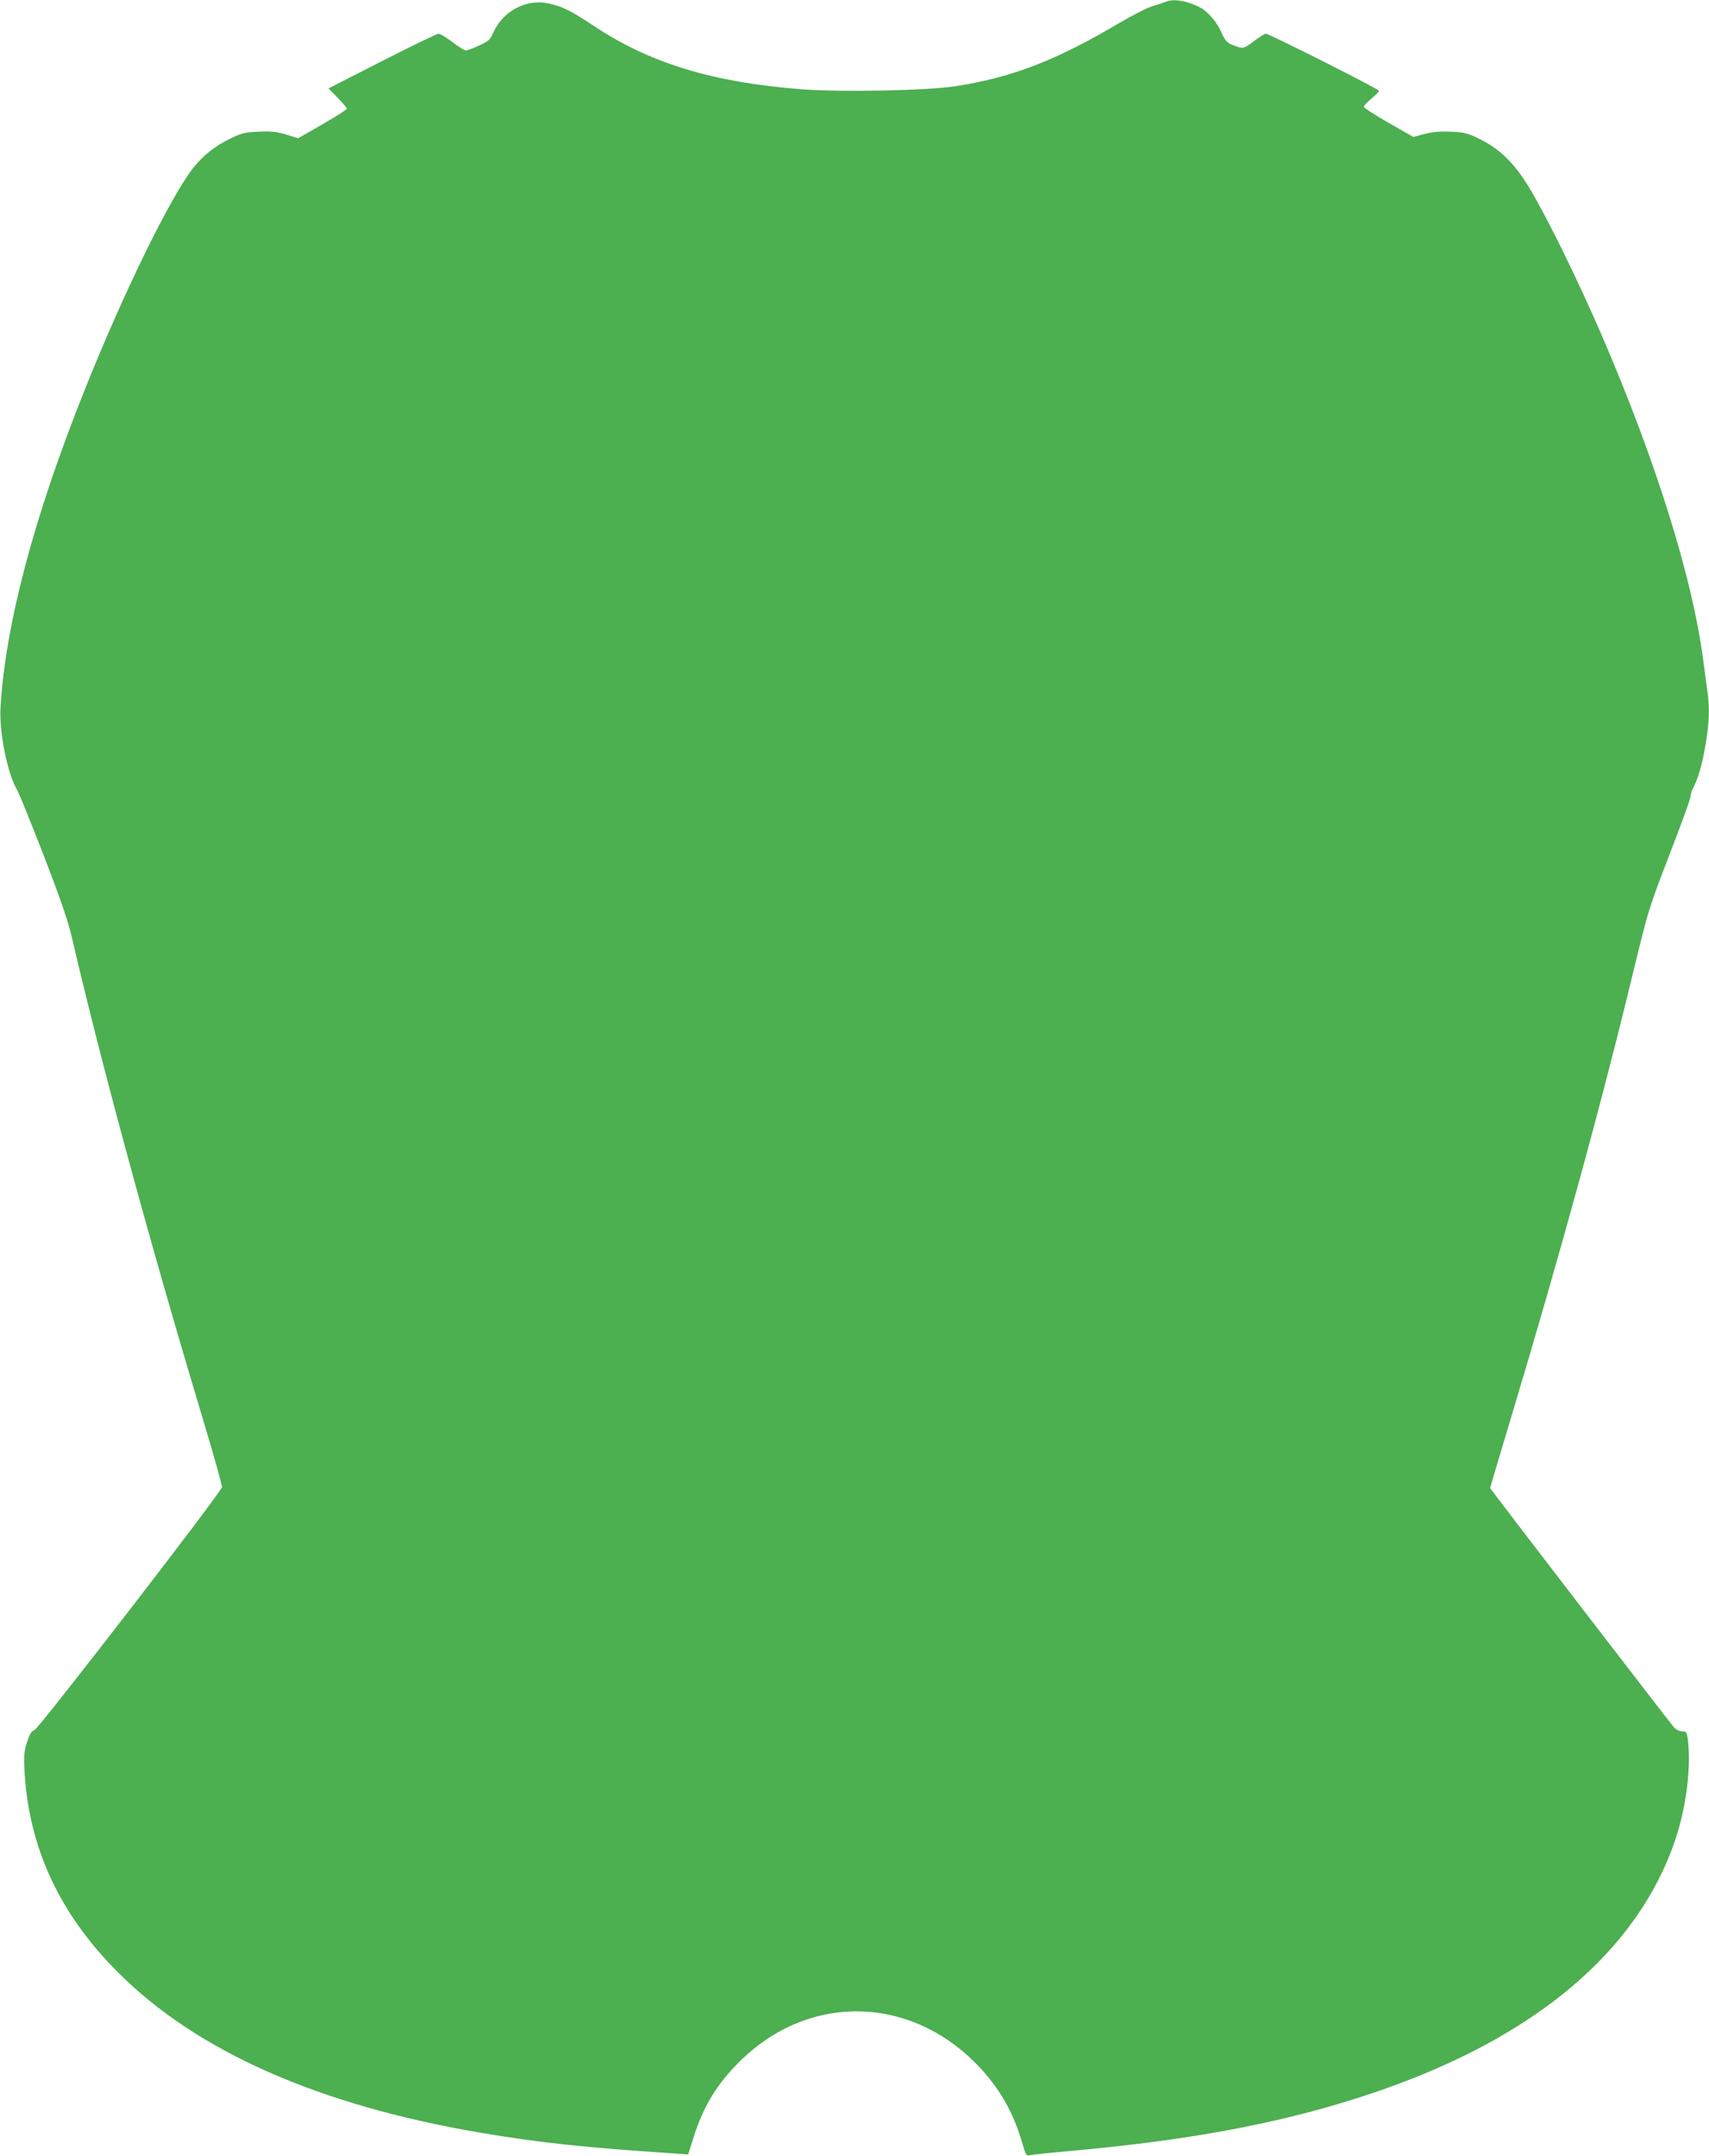<?xml version="1.0" standalone="no"?>
<!DOCTYPE svg PUBLIC "-//W3C//DTD SVG 20010904//EN"
 "http://www.w3.org/TR/2001/REC-SVG-20010904/DTD/svg10.dtd">
<svg version="1.0" xmlns="http://www.w3.org/2000/svg"
 width="1015pt" height="1280pt" viewBox="0 0 1015 1280"
 preserveAspectRatio="xMidYMid meet">
<g transform="translate(0,1280) scale(0.1,-0.1)"
fill="#4caf50" stroke="none">
<path d="M6925 12790 c-11 -5 -46 -16 -78 -26 -32 -9 -122 -55 -200 -101 -375
-222 -633 -322 -972 -375 -168 -26 -681 -36 -915 -18 -527 41 -899 154 -1233
376 -143 95 -189 117 -276 135 -131 25 -266 -49 -323 -178 -17 -39 -28 -49
-84 -74 -35 -16 -70 -29 -77 -29 -8 0 -44 23 -80 50 -36 28 -73 50 -82 50 -9
0 -160 -73 -335 -162 l-319 -163 54 -55 c30 -31 55 -60 55 -65 0 -6 -65 -47
-145 -93 l-144 -83 -71 22 c-57 17 -89 21 -163 17 -81 -3 -102 -8 -167 -40
-90 -42 -164 -101 -224 -177 -136 -174 -417 -749 -645 -1321 -300 -750 -469
-1390 -498 -1880 -9 -145 41 -393 98 -489 12 -20 83 -196 159 -391 103 -268
145 -389 169 -495 175 -751 459 -1797 771 -2834 67 -222 120 -411 118 -421 -5
-32 -1091 -1438 -1115 -1444 -16 -4 -27 -22 -42 -68 -17 -52 -20 -80 -16 -163
23 -458 205 -855 555 -1205 470 -471 1195 -791 2160 -954 343 -58 624 -88
1131 -121 l96 -7 33 104 c57 181 138 314 271 446 411 409 1016 398 1420 -25
127 -134 207 -274 260 -456 22 -75 24 -78 48 -73 14 3 127 15 251 26 733 66
1286 173 1804 350 944 322 1555 838 1777 1500 65 195 94 435 73 594 -6 42 -9
46 -34 46 -15 0 -35 10 -47 23 -25 27 -1093 1417 -1093 1422 0 2 56 190 124
417 298 991 546 1896 737 2692 77 317 84 340 204 651 69 177 125 332 125 344
0 12 7 36 16 53 31 59 54 141 74 260 22 132 25 216 10 316 -5 37 -16 121 -25
187 -63 482 -280 1177 -598 1915 -144 334 -330 713 -438 891 -87 143 -175 228
-298 287 -64 31 -87 37 -163 40 -63 3 -107 -1 -156 -13 l-68 -18 -147 84 c-81
46 -147 89 -147 95 0 6 20 28 45 48 25 21 45 42 45 47 0 10 -653 339 -672 339
-7 0 -40 -21 -72 -45 -62 -47 -64 -47 -133 -19 -26 11 -39 27 -59 72 -26 60
-81 124 -125 147 -76 40 -159 54 -204 35z"/>
</g>
</svg>
